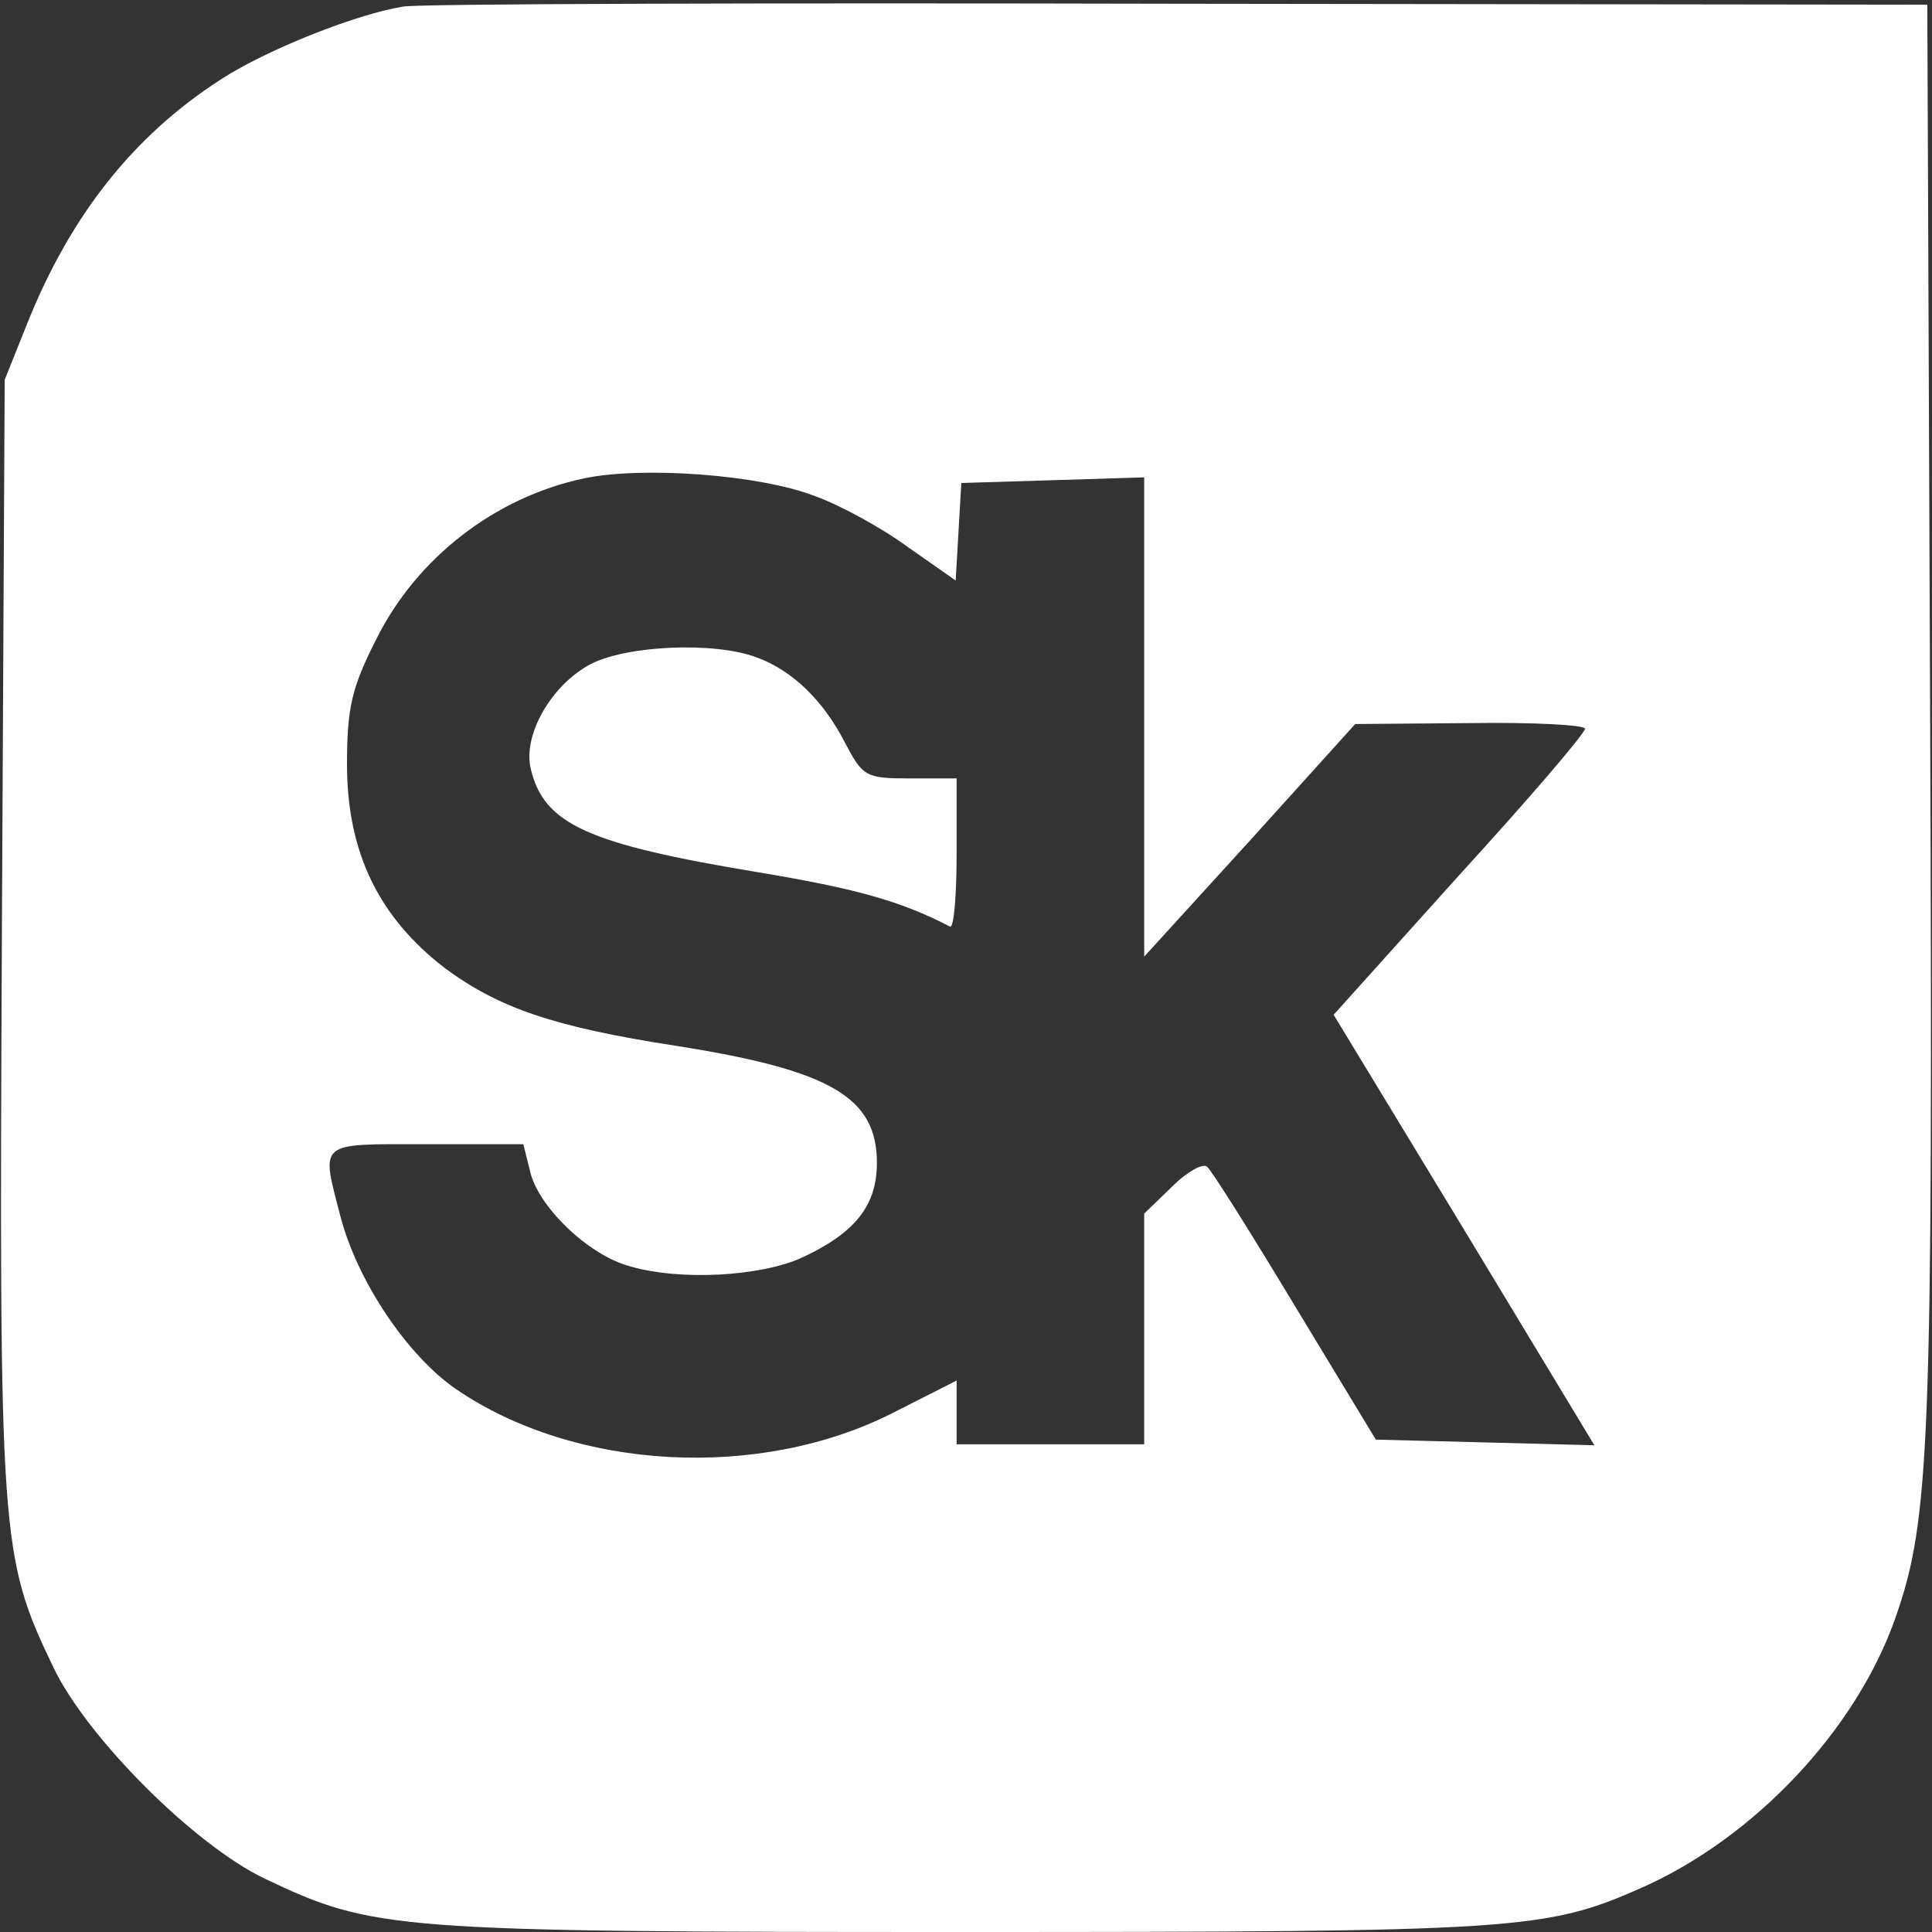 <?xml version="1.0" encoding="UTF-8"?> <svg xmlns="http://www.w3.org/2000/svg" width="200" height="200" viewBox="0 0 200 200" fill="none"><rect x="0" y="0" width="200" height="200" fill="#333333" stroke="none"/><g clip-path="url(#clip0_312_11)"><path d="M41.748 0.68C36.893 1.456 27.573 5.146 22.816 8.252C13.786 14.078 7.282 22.33 2.816 33.495L0.485 39.32L0.194 96.796C-0.097 159.515 5.26011e-06 161.068 5.534 172.621C9.029 179.903 20.097 190.971 27.379 194.466C38.641 199.806 40.388 200 99.709 200C157.184 200 160 199.806 169.903 195.437C181.553 190.291 192.136 179.126 196.214 167.476C199.806 157.282 200.097 149.32 199.806 73.786L199.515 0.485L121.845 0.388C79.126 0.291 43.107 0.388 41.748 0.68ZM84.369 51.359C87.087 52.33 91.456 54.757 94.078 56.699L98.932 60.097L99.223 55.049L99.515 50L109.029 49.709L118.447 49.417V74.175V99.029L129.417 86.99L140.291 74.951L152.233 74.854C158.738 74.757 164.078 75.049 164.078 75.437C164.078 75.922 158.252 82.719 151.068 90.582L138.058 105.049L151.553 127.282L165.049 149.612L153.786 149.32L142.427 149.029L134.078 135.243C129.515 127.67 125.437 121.165 124.951 120.777C124.563 120.388 122.913 121.262 121.359 122.816L118.447 125.631V137.573V149.515H108.738H99.029V146.214V142.913L92.524 146.214C78.641 153.301 59.515 152.233 47.184 143.786C42.136 140.291 36.99 132.621 35.243 125.922C33.204 118.058 32.816 118.447 44.078 118.447H54.175L54.854 121.165C55.631 124.854 60.874 129.903 65.146 131.068C70.388 132.621 78.738 132.136 83.01 130.194C88.447 127.67 90.777 124.854 90.777 120.388C90.777 113.592 86.019 110.777 69.903 108.252C57.379 106.311 51.651 104.369 46.019 100.194C39.223 94.951 35.922 88.252 35.922 79.126C35.922 73.301 36.408 71.165 38.932 66.214C43.107 57.767 51.262 51.456 60.485 49.515C66.505 48.252 78.641 49.126 84.369 51.359Z" fill="white"></path><path d="M61.165 68.738C57.087 70.874 54.078 76.116 54.952 79.612C56.311 85.34 60.874 87.379 78.447 90.291C88.35 91.942 93.107 93.204 98.35 95.922C98.738 96.116 99.029 92.718 99.029 88.447V80.582H94.175C89.612 80.582 89.32 80.388 87.476 76.893C85.243 72.524 82.039 69.417 78.35 68.058C73.981 66.408 64.951 66.796 61.165 68.738Z" fill="white"></path></g><defs><clipPath id="clip0_312_11"><rect width="200" height="200" fill="white"></rect></clipPath></defs></svg> 